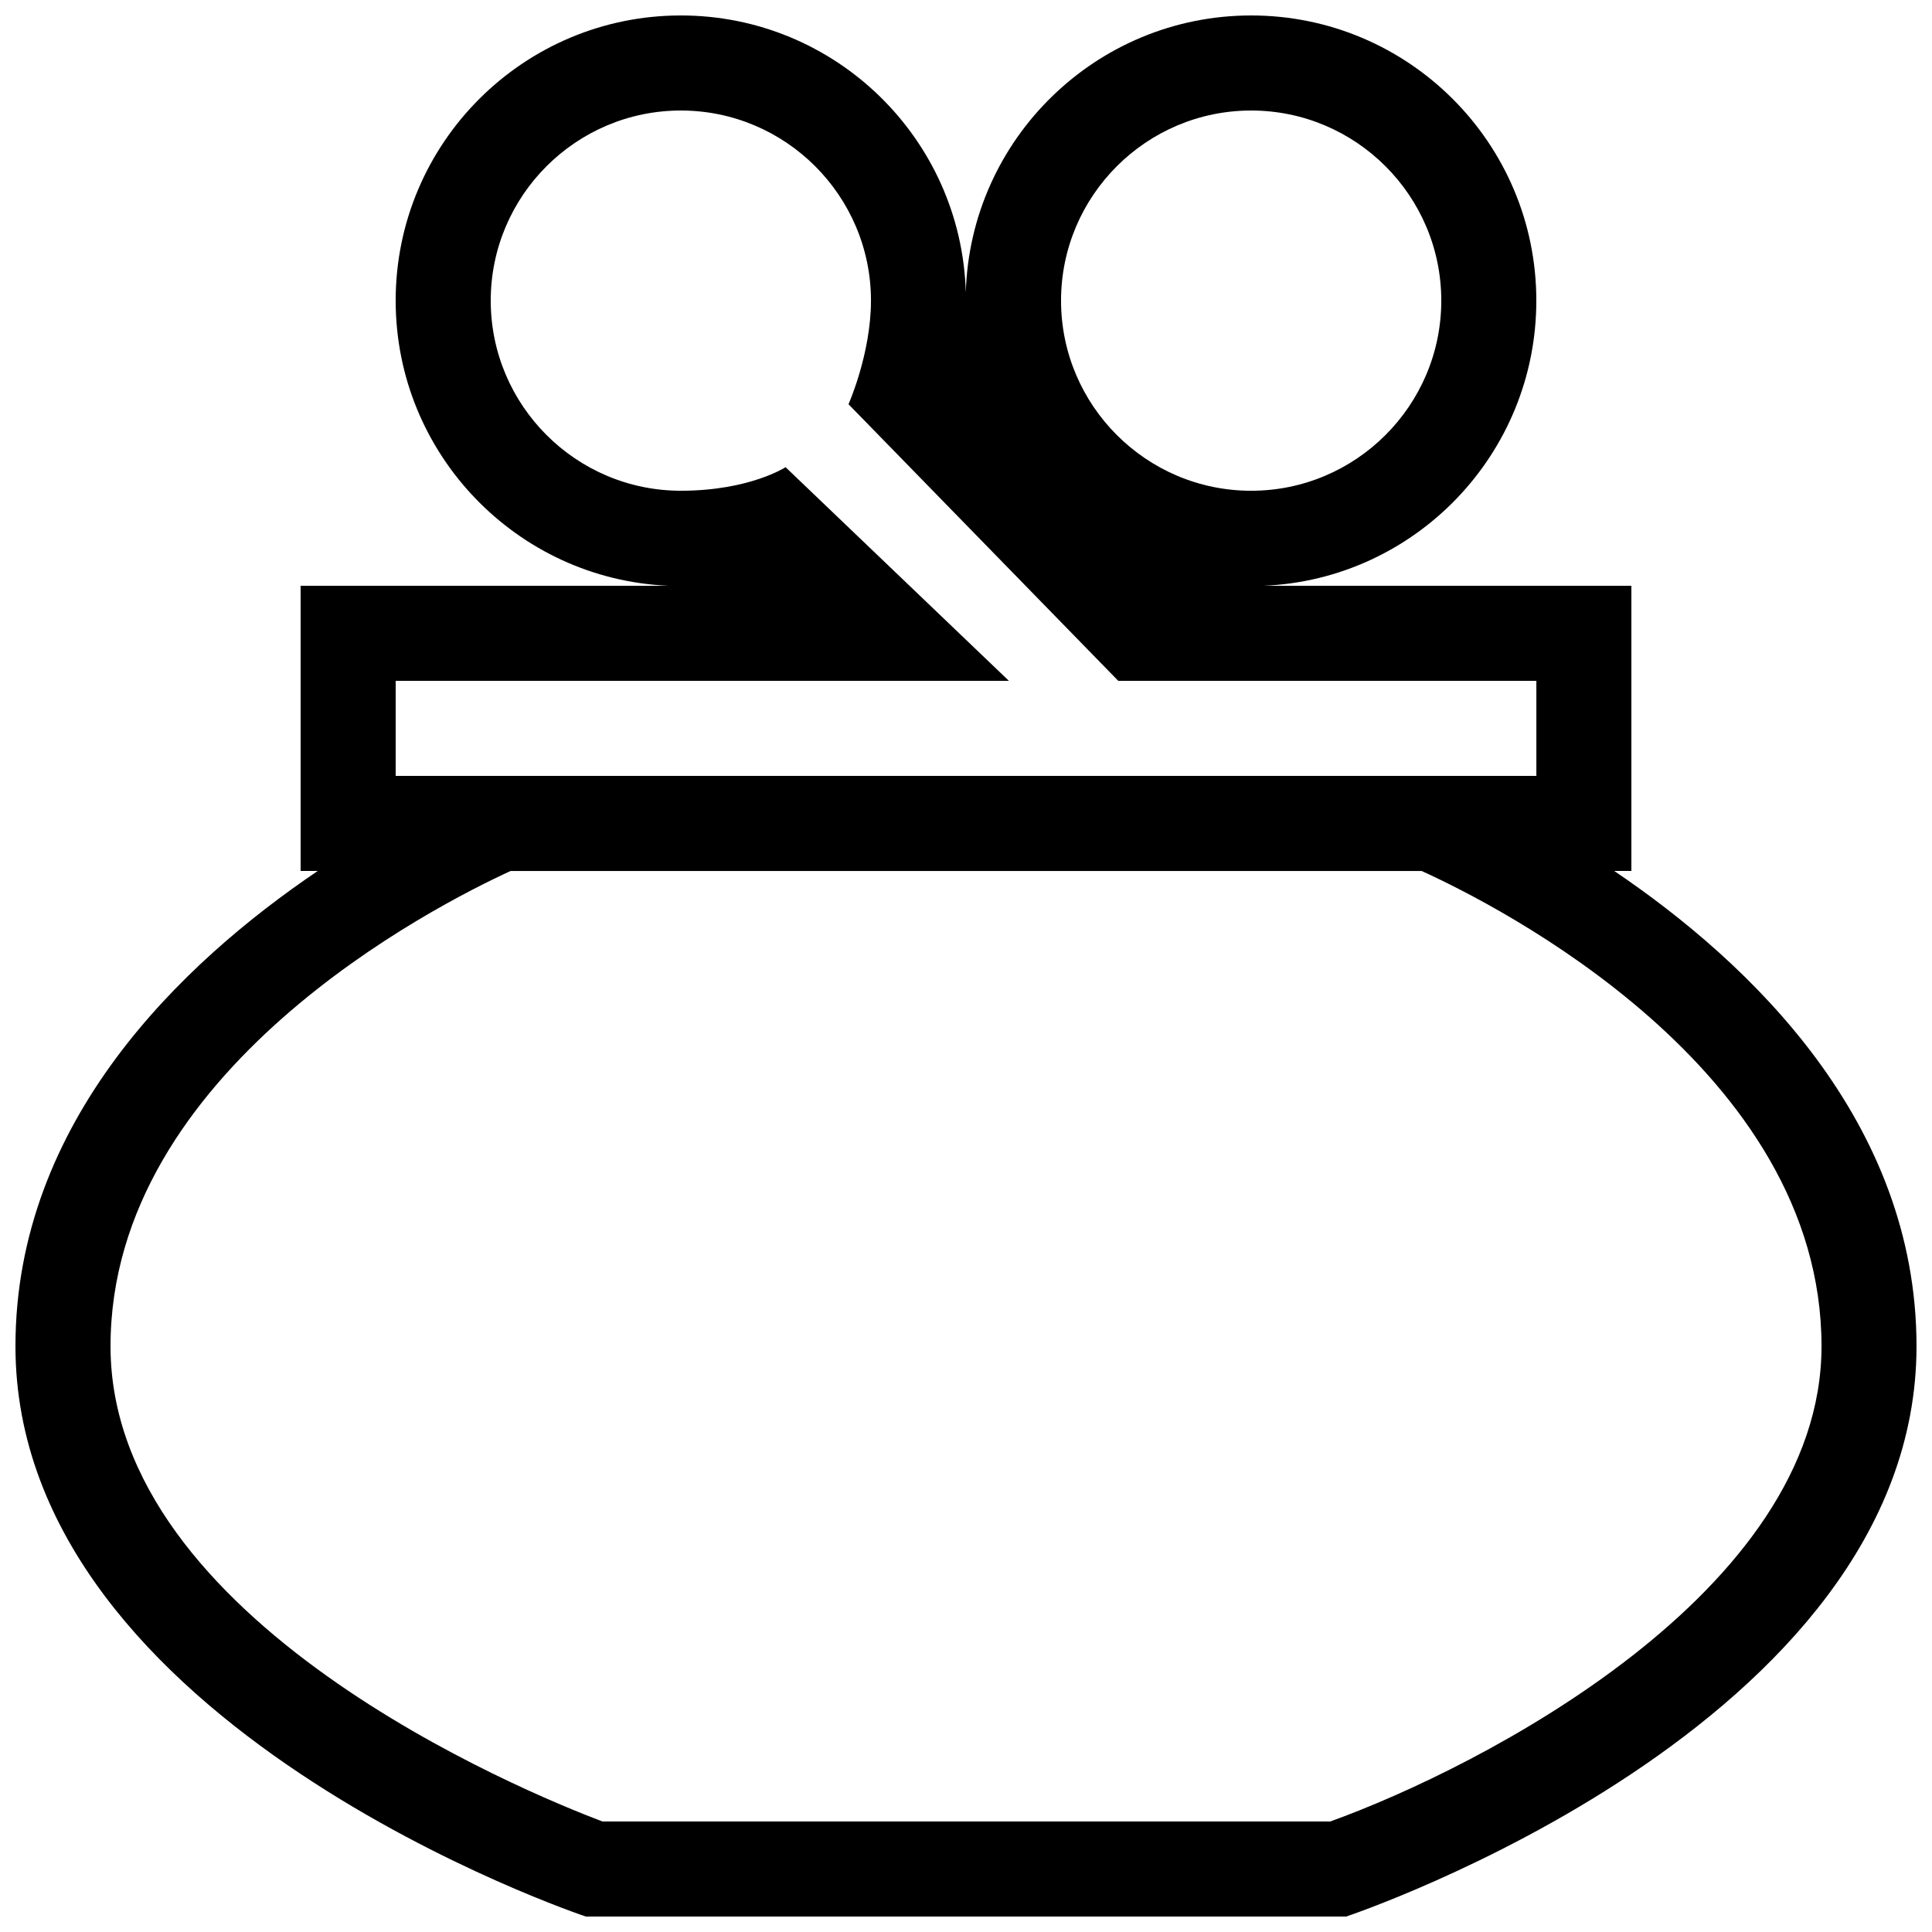 <?xml version="1.0" encoding="UTF-8"?>
<!-- Uploaded to: SVG Repo, www.svgrepo.com, Generator: SVG Repo Mixer Tools -->
<svg width="800px" height="800px" version="1.1" viewBox="144 144 512 512" xmlns="http://www.w3.org/2000/svg">
 <defs>
  <clipPath id="a">
   <path d="m148.09 148.09h503.81v503.81h-503.81z"/>
  </clipPath>
 </defs>
 <g clip-path="url(#a)">
  <path d="m571.79 374.81h4.543v-75.57h-97.508c40.238-1.676 72.316-34.922 72.316-75.574 0-41.719-33.852-75.57-75.57-75.57-40.984 0-74.453 32.703-75.625 73.406-1.152-40.719-34.523-73.406-75.52-73.406-41.719 0-75.57 33.852-75.57 75.57 0 40.613 32.094 73.828 72.277 75.57l-97.469 0.004v75.57h4.551c-36.012 24.344-80.121 66.32-80.121 125.95 0 100.76 151.14 151.14 151.14 151.14h201.52s151.14-50.383 151.14-151.14c-0.004-59.633-44.113-101.61-80.117-125.95zm-96.219-201.52c27.773 0 50.383 22.605 50.383 50.383 0 27.773-22.605 50.383-50.383 50.383-27.773 0-50.383-22.605-50.383-50.383 0-27.777 22.605-50.383 50.383-50.383zm-226.71 151.14h162.51l-59.188-56.625s-9.547 6.246-27.75 6.246c-27.773 0-50.383-22.605-50.383-50.383 0.004-27.773 22.609-50.379 50.383-50.379 27.773 0 50.383 22.605 50.383 50.383 0 14.082-5.953 27.453-5.953 27.453l71.488 73.305h110.8v25.191h-302.29zm247.65 302.29h-192.84c-21.18-8.02-130.38-53.008-130.38-125.95 0-73.086 86.074-116.8 106.03-125.95h241.43c20.02 9.102 105.97 52.473 105.97 125.95 0 65.336-90.672 111.71-130.21 125.95z"/>
 </g>
</svg>